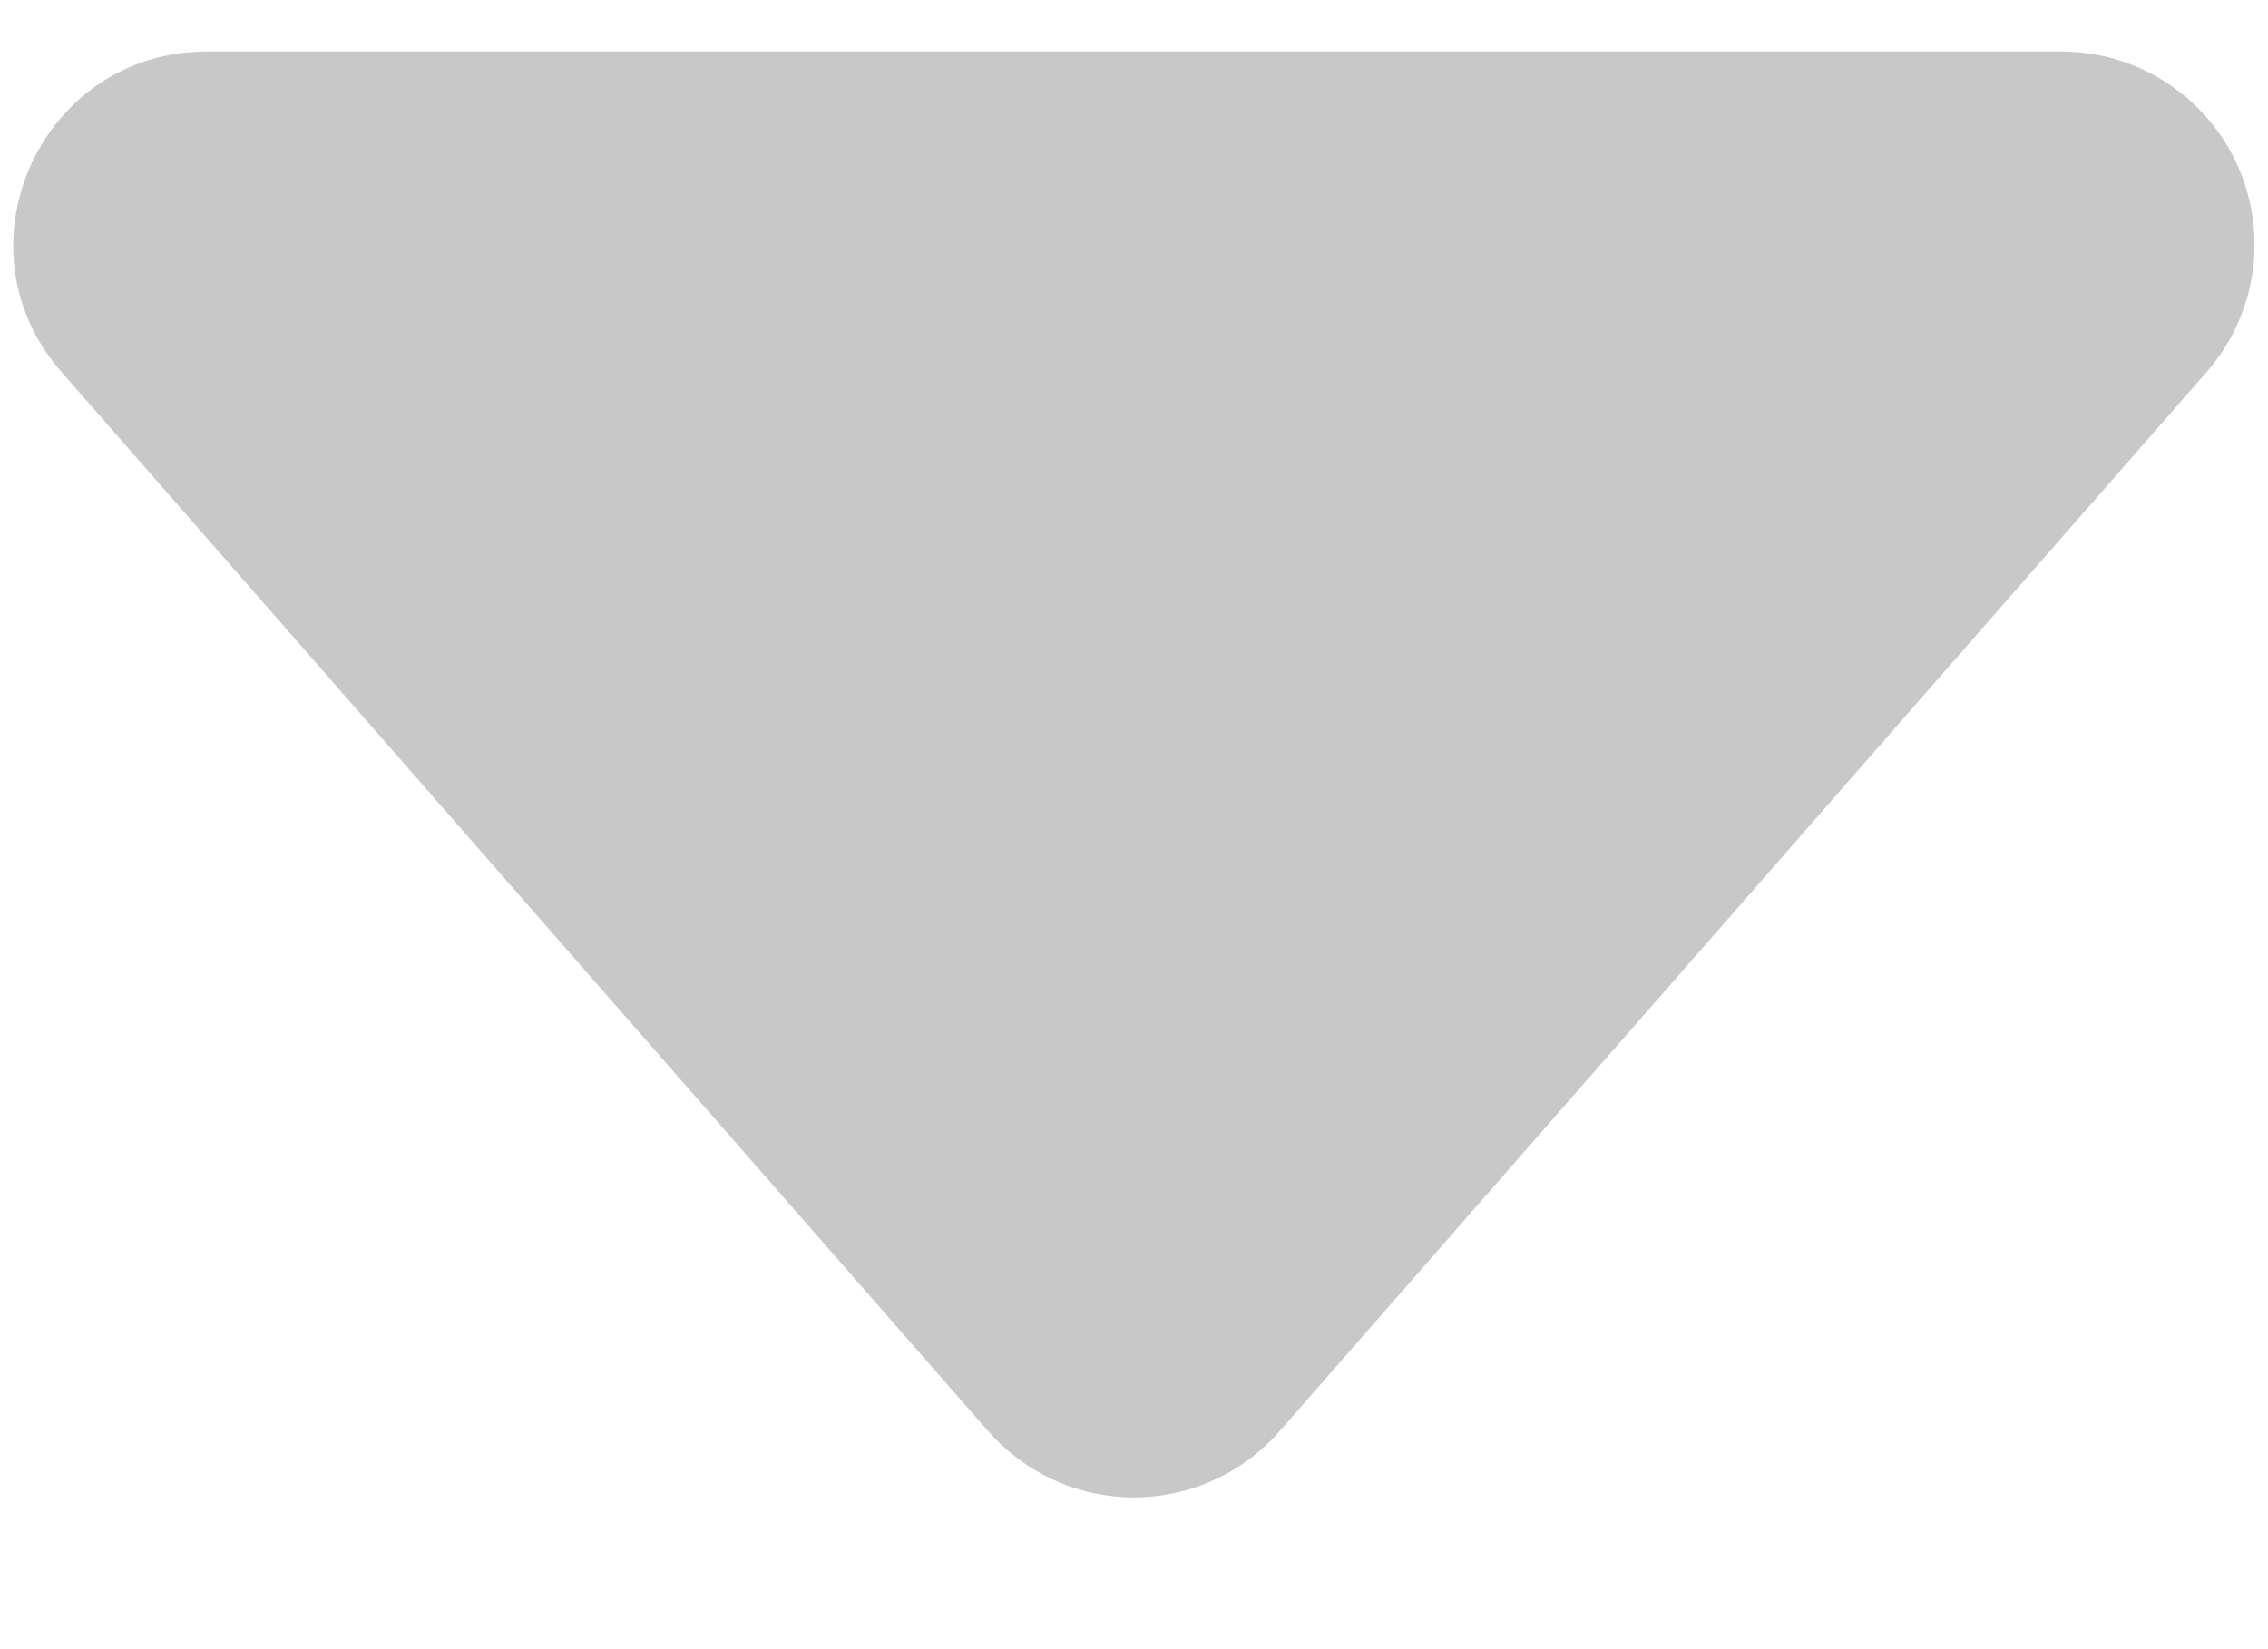 <svg xmlns="http://www.w3.org/2000/svg" width="11" height="8" fill="none" viewBox="0 0 11 8"><path fill="#C8C8C8" d="M4.794 6.944L.298 1.804C-.232 1.2.198.25 1.004.25h8.992a.937.937 0 0 1 .706 1.555L6.206 6.943a.938.938 0 0 1-1.412 0z"/></svg>